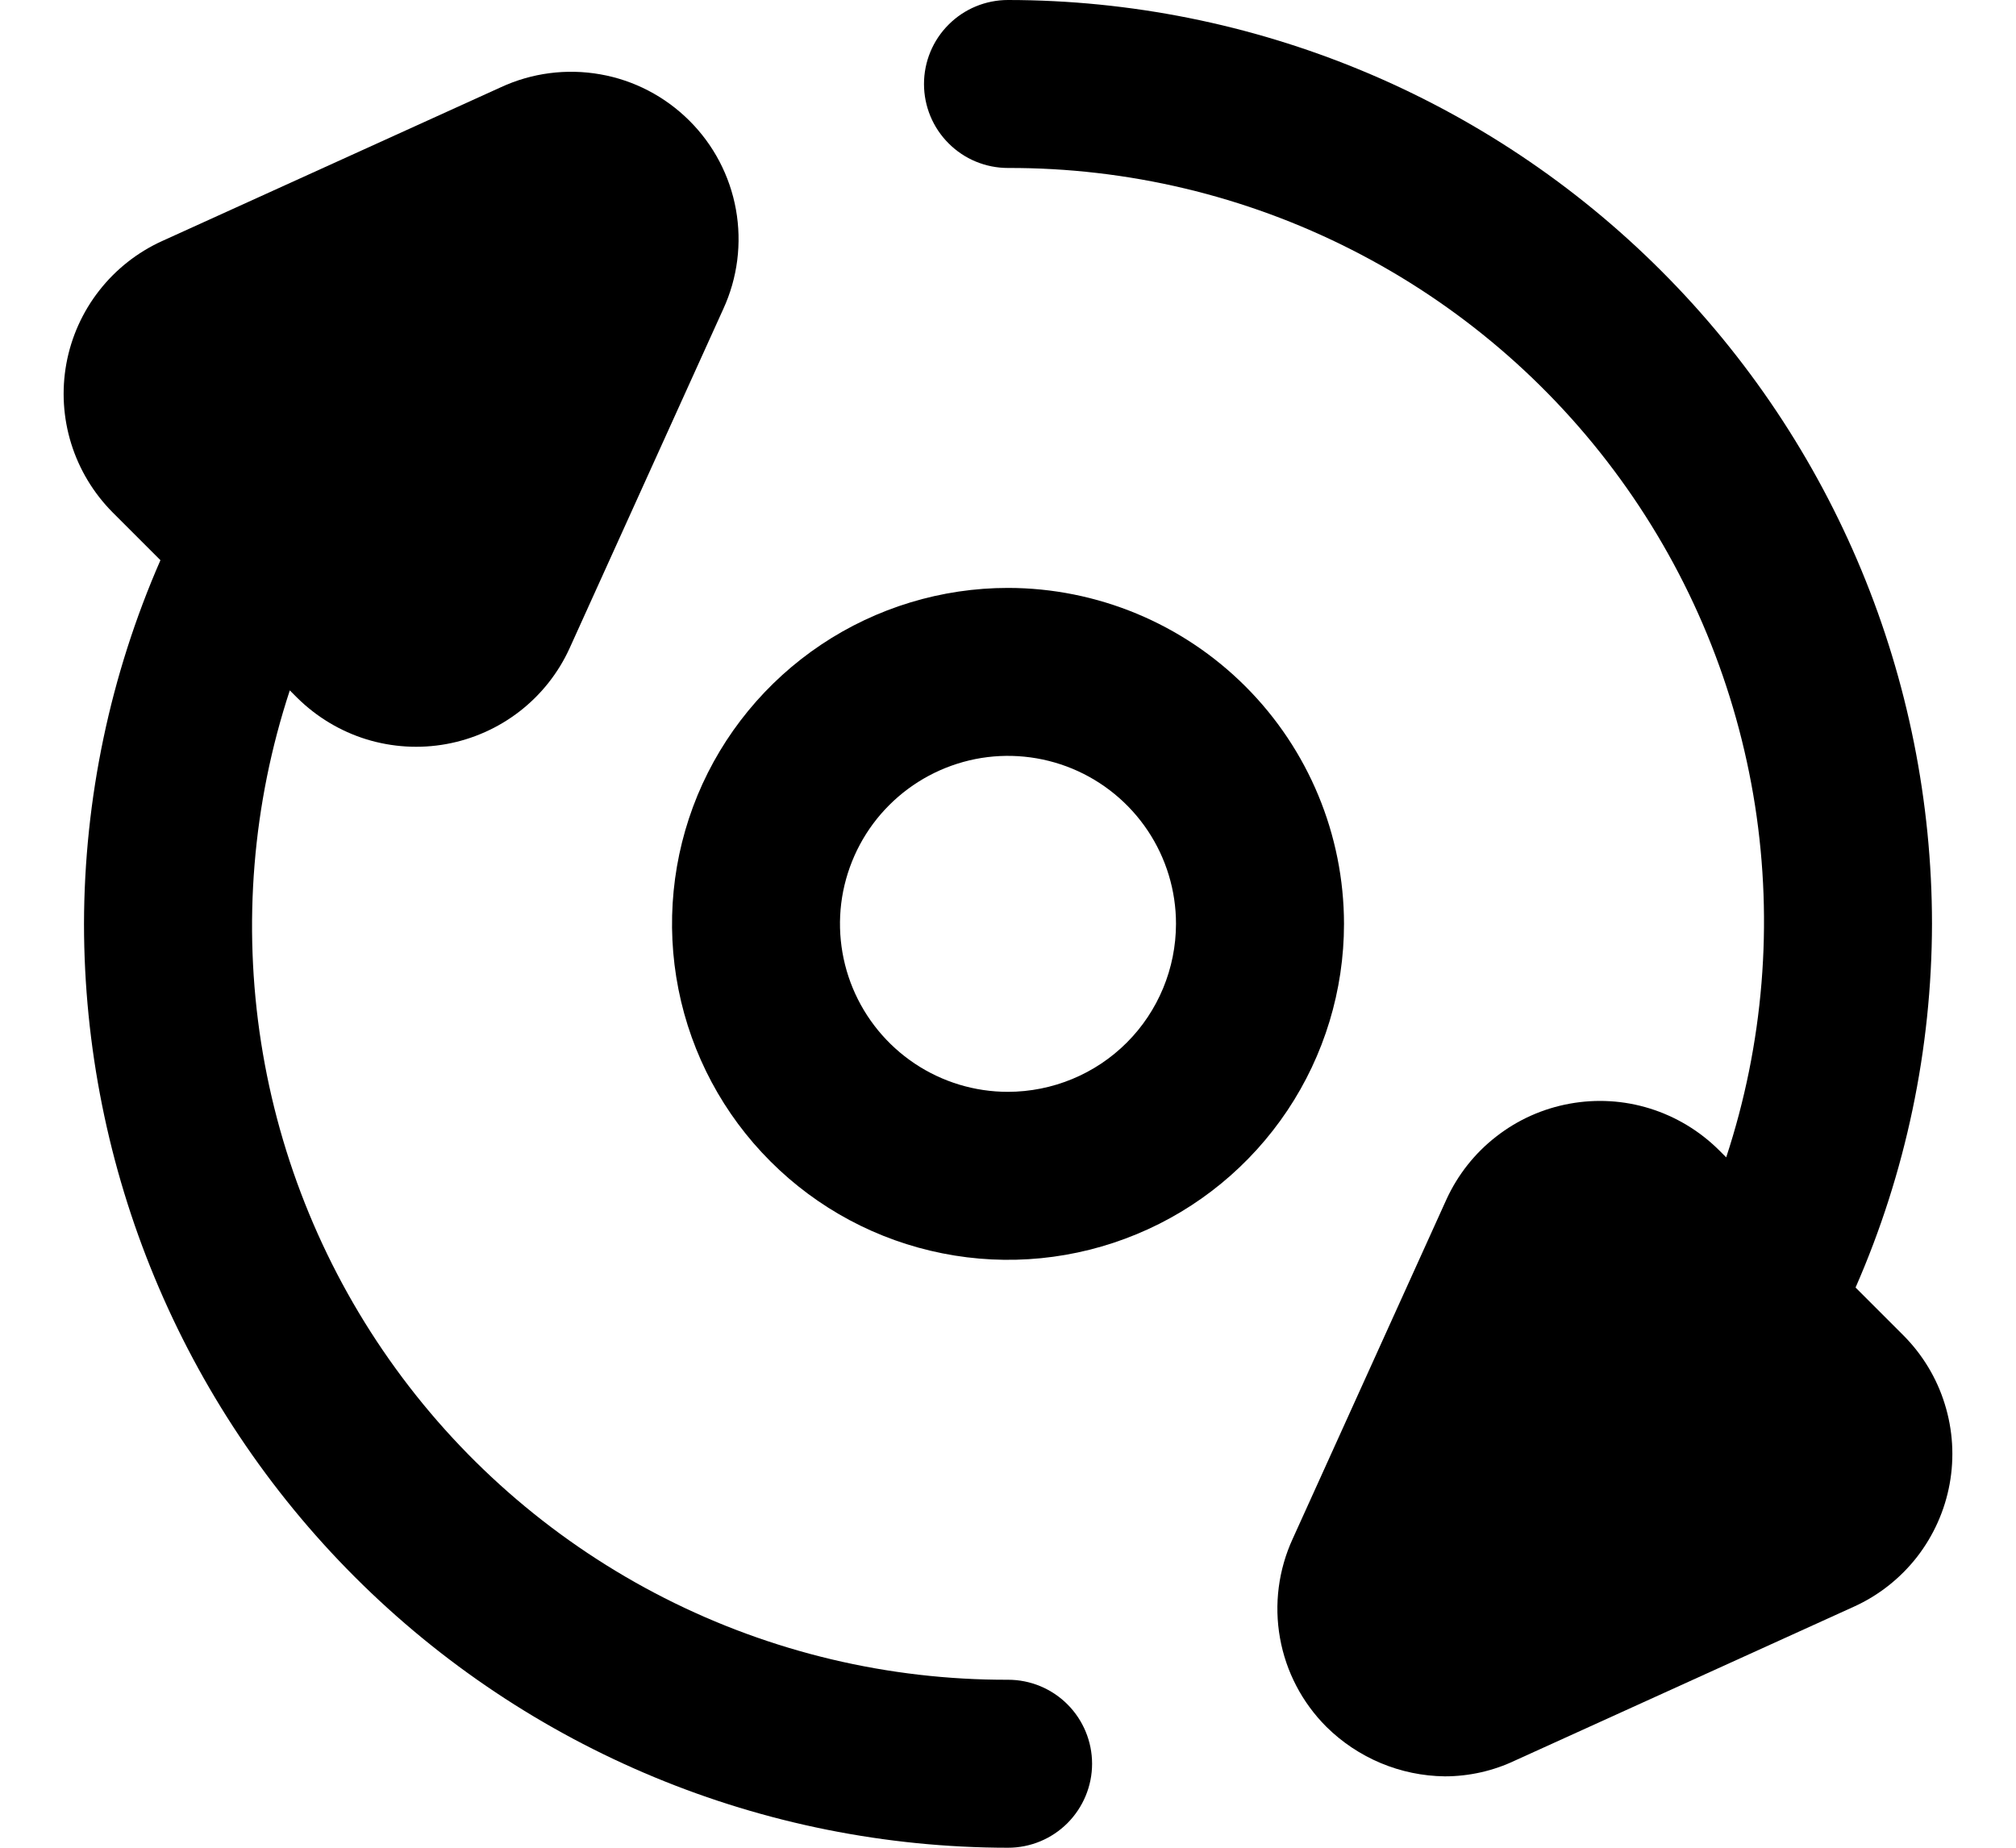 <svg width="24" height="22" viewBox="0 0 24 22" fill="none" xmlns="http://www.w3.org/2000/svg">
<path d="M12.001 20C10.579 20.004 9.177 19.671 7.91 19.027C6.643 18.383 5.547 17.448 4.712 16.297C3.877 15.147 3.327 13.815 3.108 12.411C2.889 11.006 3.006 9.57 3.45 8.22L3.54 8.31C3.77 8.537 4.051 8.706 4.36 8.802C4.669 8.897 4.996 8.917 5.314 8.859C5.632 8.801 5.932 8.667 6.187 8.469C6.442 8.271 6.646 8.014 6.78 7.72L8.61 3.68C8.781 3.309 8.833 2.895 8.761 2.494C8.689 2.093 8.495 1.723 8.206 1.436C7.917 1.148 7.547 0.955 7.146 0.885C6.744 0.814 6.33 0.868 5.96 1.04L1.93 2.87C1.637 3.003 1.379 3.206 1.181 3.46C0.982 3.714 0.848 4.013 0.79 4.33C0.732 4.648 0.752 4.975 0.848 5.283C0.944 5.591 1.113 5.871 1.34 6.1L1.91 6.67C1.313 8.035 1.003 9.509 1 11C1.002 13.917 2.162 16.714 4.224 18.776C6.287 20.839 9.084 21.998 12.001 22C12.266 22 12.52 21.895 12.708 21.707C12.895 21.519 13.001 21.265 13.001 21C13.001 20.735 12.895 20.48 12.708 20.293C12.52 20.105 12.266 20 12.001 20Z" fill="#3571E7" style="fill:#3571E7;fill:color(display-p3 0.208 0.443 0.906);fill-opacity:1;"/>
<path d="M22.66 15.9L22.09 15.33C22.688 13.965 22.997 12.491 23 11C22.998 8.083 21.839 5.286 19.776 3.224C17.714 1.161 14.917 0.002 12 0C11.735 0 11.48 0.105 11.293 0.293C11.105 0.48 11 0.735 11 1C11 1.265 11.105 1.52 11.293 1.707C11.48 1.895 11.735 2 12 2C13.421 1.996 14.823 2.329 16.09 2.973C17.358 3.617 18.454 4.552 19.289 5.703C20.124 6.853 20.673 8.185 20.893 9.589C21.112 10.994 20.994 12.43 20.55 13.78L20.46 13.69C20.23 13.463 19.949 13.294 19.64 13.198C19.332 13.102 19.004 13.083 18.686 13.141C18.368 13.199 18.069 13.332 17.814 13.531C17.558 13.729 17.355 13.986 17.22 14.28L15.39 18.32C15.22 18.689 15.166 19.102 15.238 19.503C15.309 19.903 15.502 20.272 15.79 20.56C16.166 20.932 16.671 21.144 17.2 21.15C17.491 21.15 17.778 21.085 18.04 20.96L22.07 19.13C22.364 18.997 22.621 18.794 22.82 18.54C23.018 18.285 23.152 17.987 23.21 17.669C23.268 17.352 23.248 17.025 23.152 16.717C23.057 16.409 22.888 16.129 22.66 15.9Z" fill="#3571E7" style="fill:#3571E7;fill:color(display-p3 0.208 0.443 0.906);fill-opacity:1;"/>
<path d="M12 7C11.209 7 10.435 7.235 9.778 7.674C9.12 8.114 8.607 8.738 8.304 9.469C8.002 10.2 7.923 11.004 8.077 11.78C8.231 12.556 8.612 13.269 9.172 13.828C9.731 14.388 10.444 14.769 11.22 14.923C11.996 15.078 12.8 14.998 13.531 14.695C14.262 14.393 14.886 13.88 15.326 13.222C15.765 12.565 16 11.791 16 11C15.999 9.939 15.577 8.923 14.827 8.173C14.077 7.423 13.06 7.001 12 7ZM12 13C11.604 13 11.218 12.883 10.889 12.663C10.56 12.443 10.304 12.131 10.152 11.765C10.001 11.4 9.961 10.998 10.038 10.61C10.116 10.222 10.306 9.865 10.586 9.586C10.866 9.306 11.222 9.116 11.61 9.038C11.998 8.961 12.4 9.001 12.765 9.152C13.131 9.304 13.443 9.56 13.663 9.889C13.883 10.218 14 10.604 14 11C13.999 11.53 13.789 12.039 13.414 12.414C13.039 12.789 12.53 12.999 12 13Z" fill="#3571E7" style="fill:#3571E7;fill:color(display-p3 0.208 0.443 0.906);fill-opacity:1;"/>
</svg>
